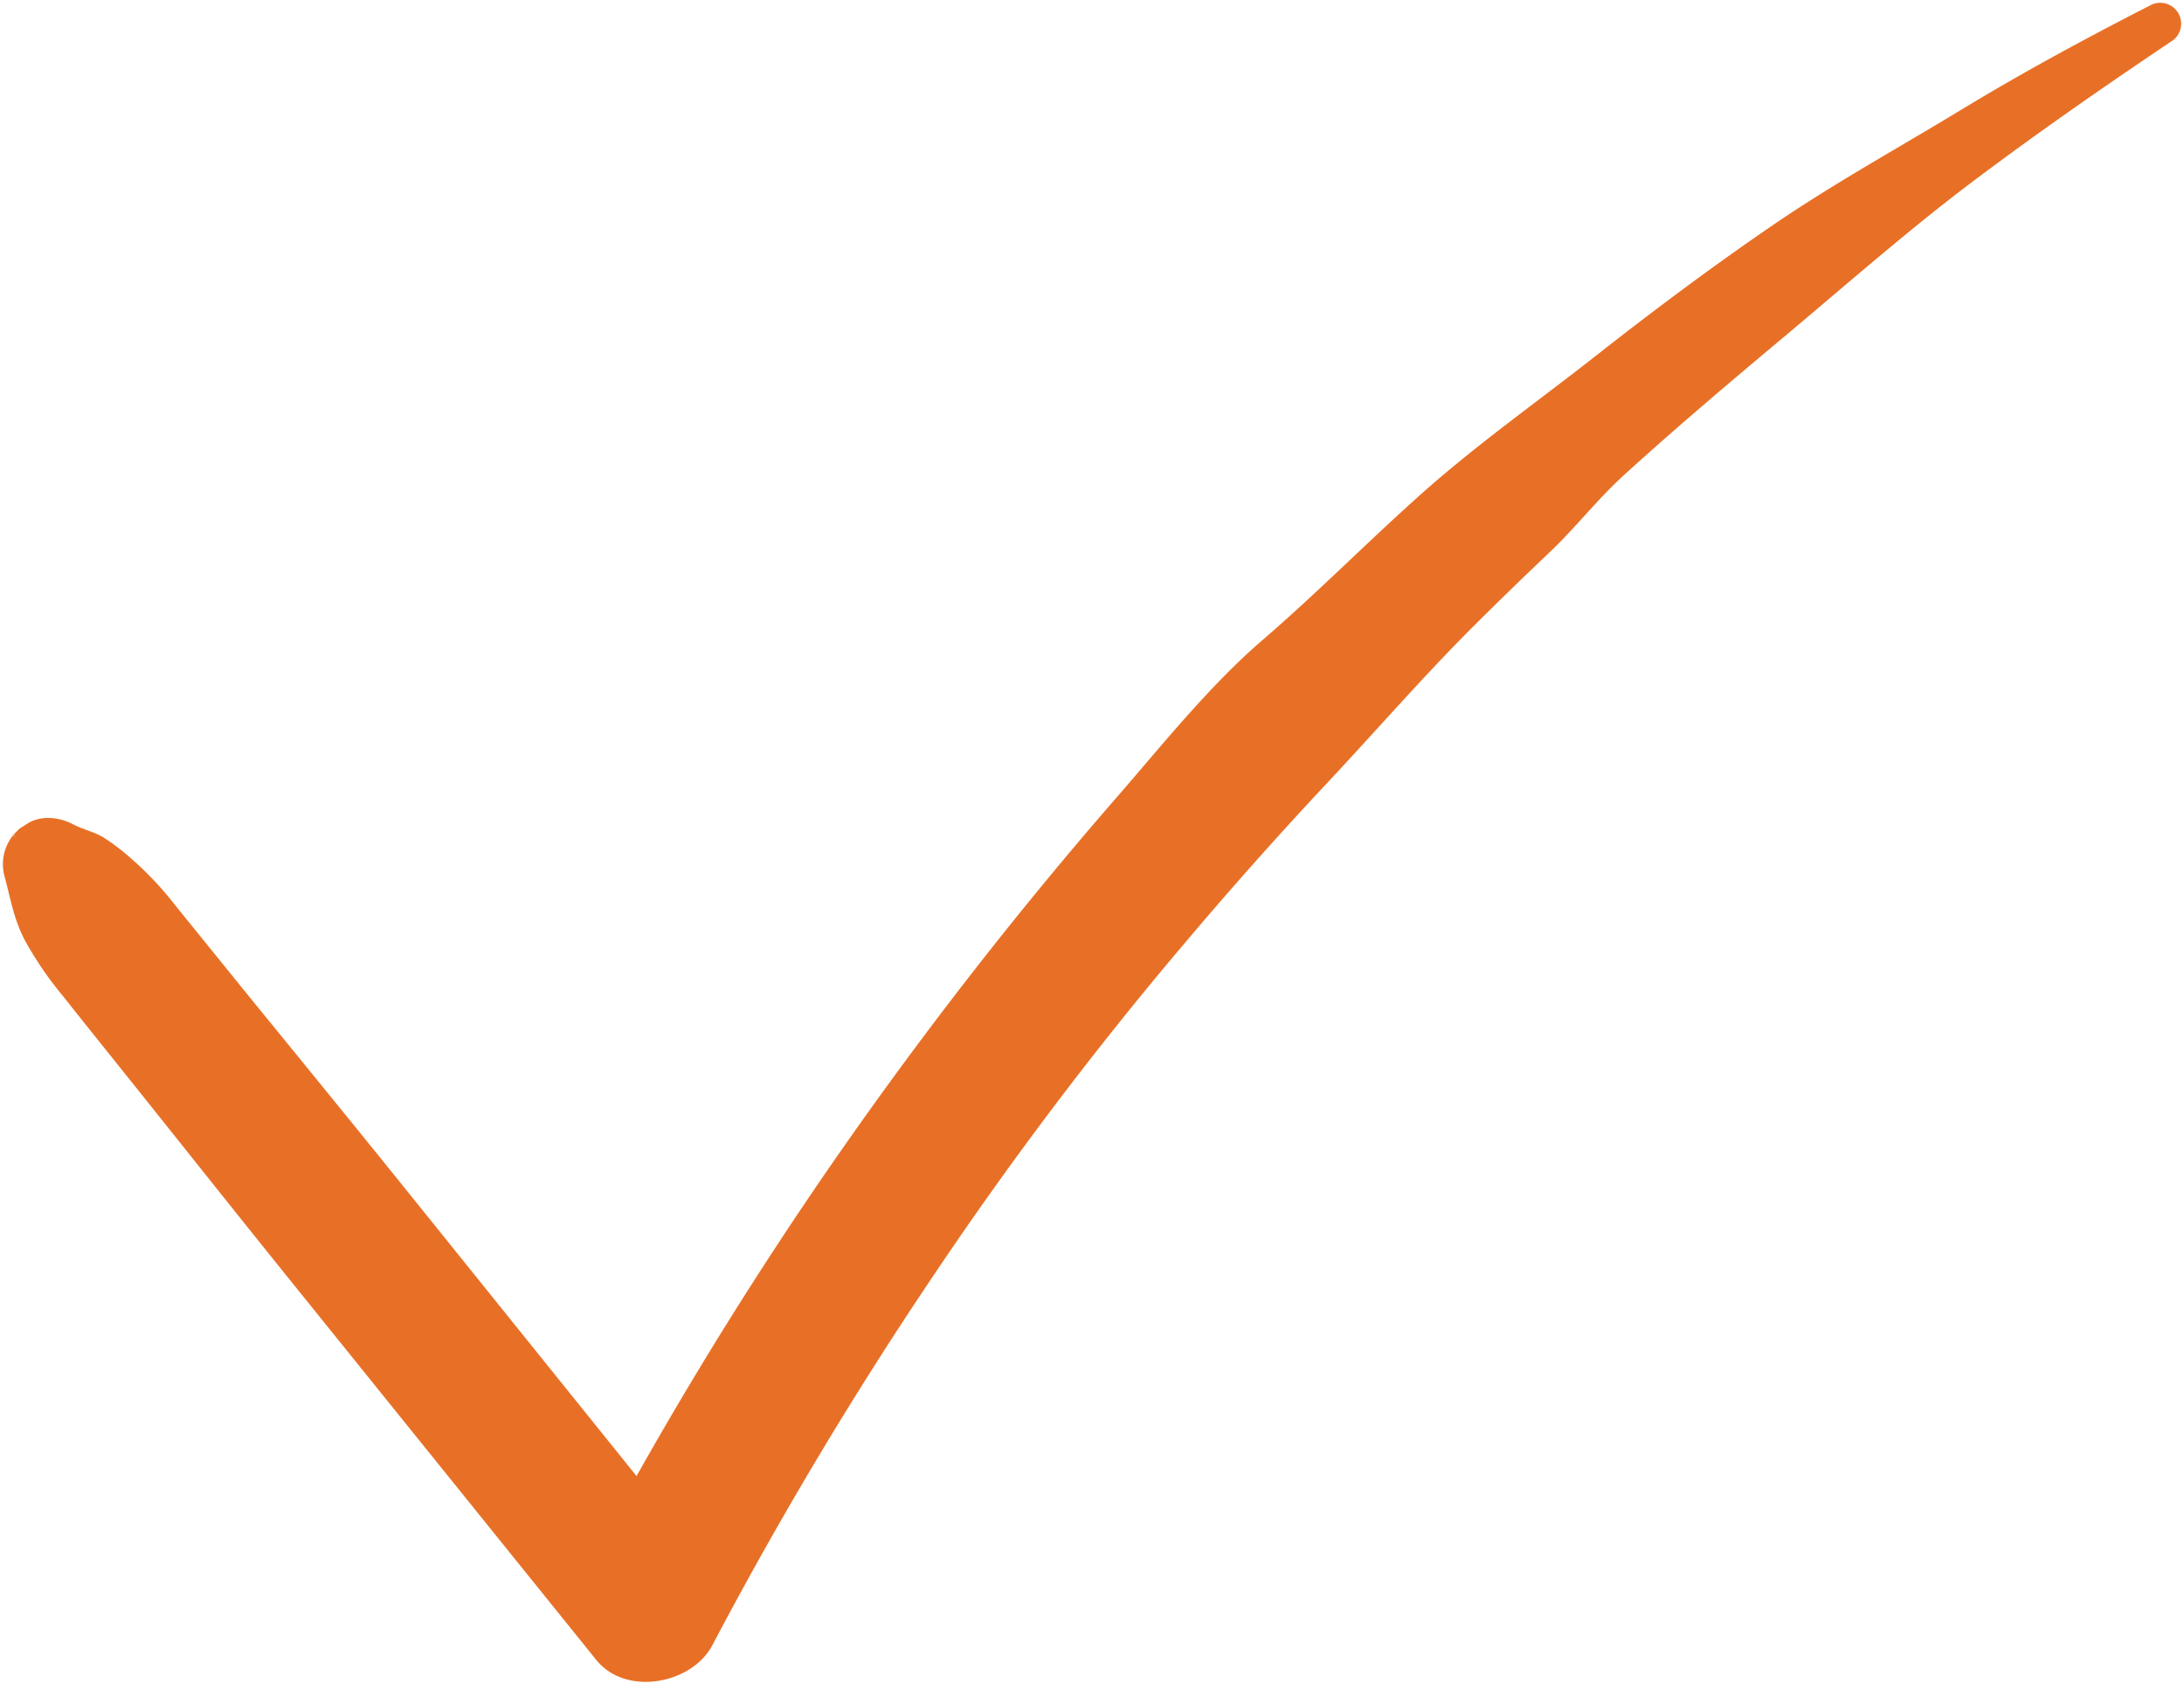 <?xml version="1.0" encoding="UTF-8" standalone="no"?><svg xmlns="http://www.w3.org/2000/svg" xmlns:xlink="http://www.w3.org/1999/xlink" data-name="Layer 1" fill="#000000" height="342.7" preserveAspectRatio="xMidYMid meet" version="1" viewBox="-0.6 -0.6 441.2 342.7" width="441.2" zoomAndPan="magnify"><g id="change1_1"><path d="M2.12,168.32l.62-1a9.32,9.32,0,0,0-2.41,9.12C1.57,181,2.16,185,4.44,189.34a71.24,71.24,0,0,0,7.67,11.21c5.14,6.5,10.35,12.95,15.53,19.43,10.14,12.69,20.25,25.42,30.45,38.07l61.8,76.63c6,7.37,19.27,4.83,23.41-3a804.86,804.86,0,0,1,44.37-74.22,750.1,750.1,0,0,1,50.79-67.27q14.08-16.69,29-32.61c10-10.66,19.47-21.6,29.82-31.92q7.46-7.42,15.08-14.64c5.29-5,9.72-10.78,15.12-15.69,10.75-9.77,21.84-19.13,33-28.47,12.19-10.23,24.35-20.9,37-30.47C410.66,26.46,424.27,17,437.93,7.83A4.22,4.22,0,0,0,433.67.54c-13,6.65-25.75,13.54-38.21,21.11-12.65,7.68-25.55,14.77-37.79,23.13s-24.22,17.31-35.93,26.51S297.83,89.09,286.69,99c-10.88,9.68-21.13,20.09-32.16,29.59-10.86,9.35-20.28,21.2-29.68,32a849.9,849.9,0,0,0-55.54,71.17,806.19,806.19,0,0,0-51.75,84.86l23.41-3L79.84,237.7c-10-12.39-20.05-24.7-30.08-37l-15-18.52a66.15,66.15,0,0,0-8.82-9.35,42.66,42.66,0,0,0-5.76-4.38c-1.92-1.1-4.09-1.56-6-2.57-2.84-1.49-6.66-1.93-9.47,0-1.15.79-1.85.92-2.51,2.48Z" fill="#e87026"/></g></svg>
